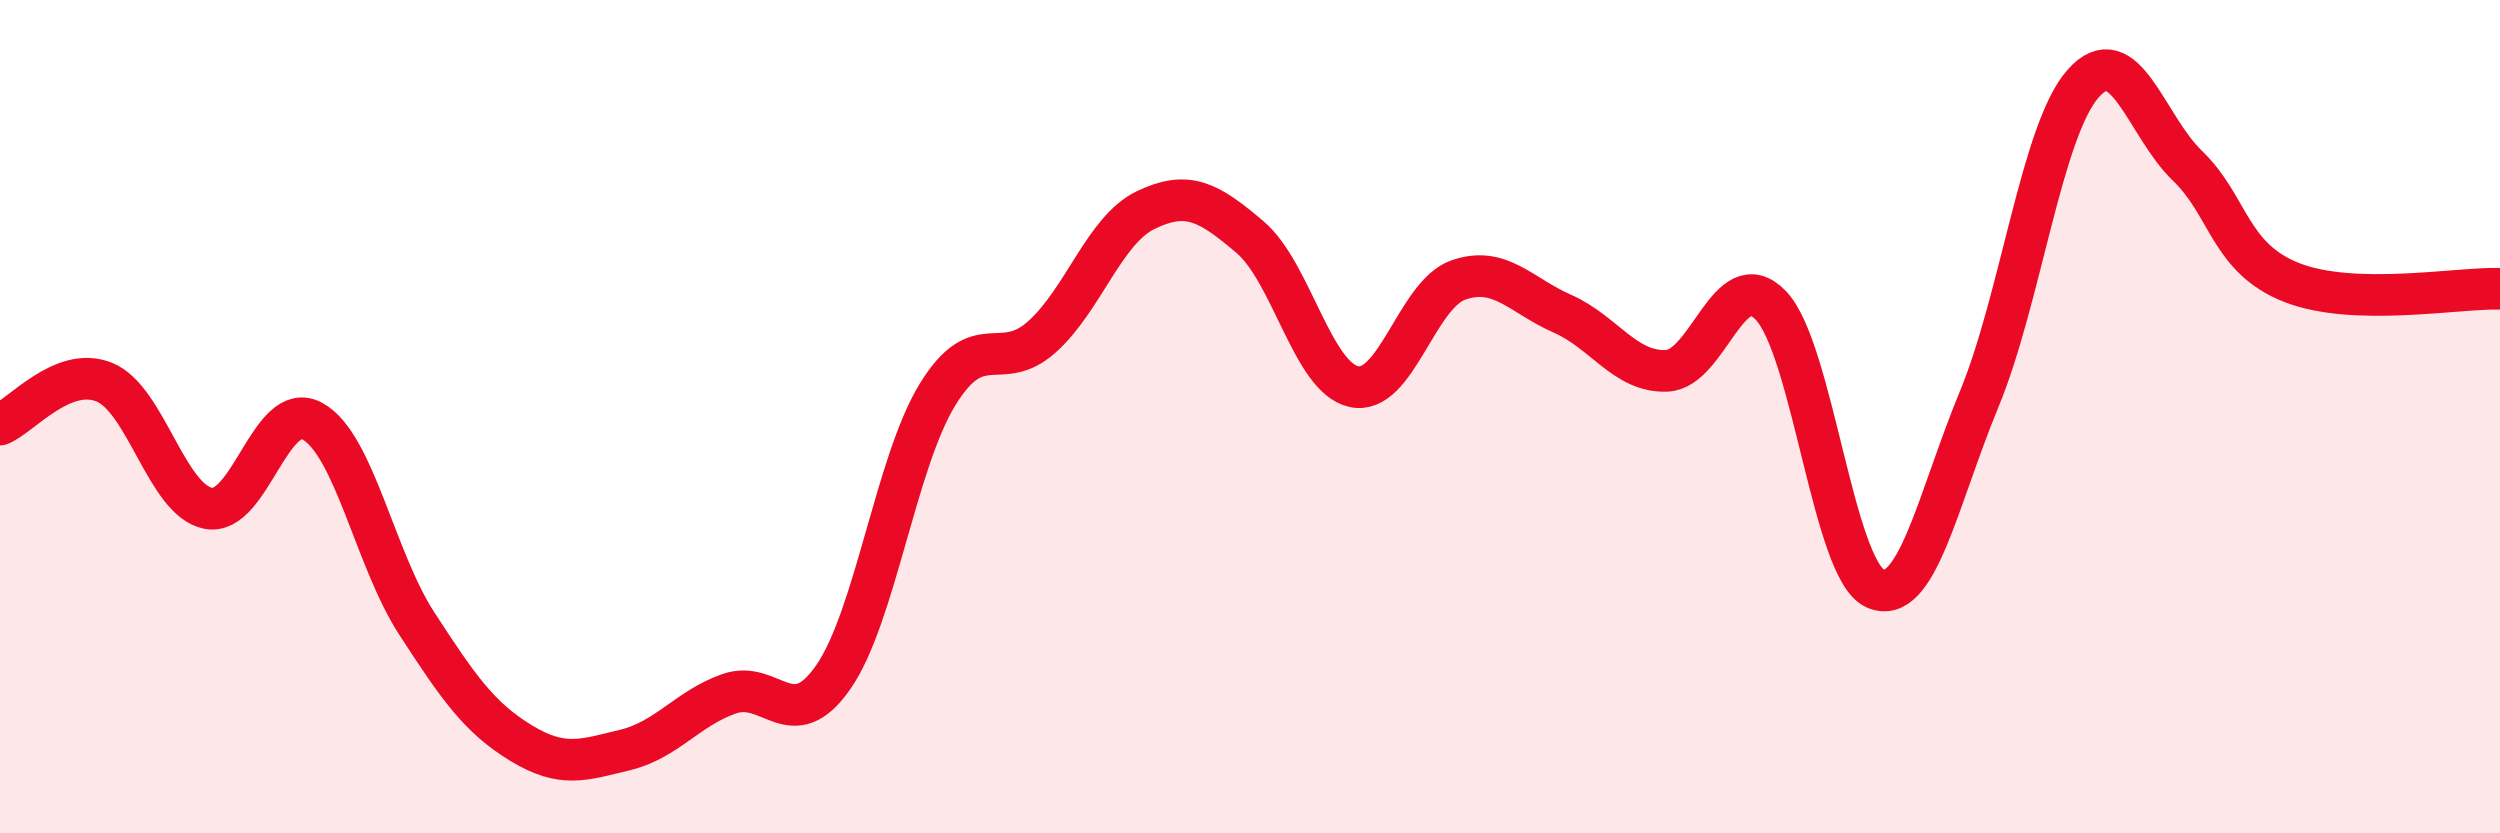 
    <svg width="60" height="20" viewBox="0 0 60 20" xmlns="http://www.w3.org/2000/svg">
      <path
        d="M 0,10.19 C 0.5,9.99 1.5,8.77 2.5,9.17 C 3.5,9.57 4,12.01 5,12.2 C 6,12.39 6.5,9.56 7.5,10.11 C 8.5,10.66 9,13.42 10,14.96 C 11,16.5 11.5,17.22 12.5,17.83 C 13.5,18.44 14,18.24 15,18 C 16,17.76 16.5,17 17.5,16.65 C 18.5,16.3 19,17.69 20,16.25 C 21,14.81 21.5,11.1 22.5,9.47 C 23.5,7.84 24,8.98 25,8.09 C 26,7.2 26.5,5.52 27.5,5.04 C 28.5,4.56 29,4.84 30,5.69 C 31,6.54 31.5,9.07 32.5,9.28 C 33.5,9.49 34,7.07 35,6.72 C 36,6.37 36.5,7.09 37.5,7.53 C 38.5,7.97 39,8.94 40,8.9 C 41,8.86 41.5,6.29 42.5,7.33 C 43.5,8.37 44,13.67 45,14.12 C 46,14.57 46.5,12 47.5,9.58 C 48.5,7.16 49,3.12 50,2 C 51,0.88 51.5,3.02 52.5,3.98 C 53.5,4.94 53.5,6.19 55,6.78 C 56.5,7.37 59,6.9 60,6.93L60 20L0 20Z"
        fill="#EB0A25"
        opacity="0.1"
        stroke-linecap="round"
        stroke-linejoin="round"
      />
      <path
        d="M 0,10.19 C 0.5,9.99 1.5,8.77 2.5,9.17 C 3.5,9.57 4,12.01 5,12.2 C 6,12.39 6.5,9.56 7.5,10.11 C 8.5,10.66 9,13.42 10,14.96 C 11,16.5 11.5,17.22 12.5,17.83 C 13.5,18.44 14,18.24 15,18 C 16,17.76 16.5,17 17.5,16.65 C 18.5,16.3 19,17.69 20,16.25 C 21,14.81 21.5,11.1 22.5,9.47 C 23.5,7.84 24,8.98 25,8.09 C 26,7.2 26.5,5.52 27.5,5.04 C 28.5,4.56 29,4.84 30,5.69 C 31,6.54 31.5,9.07 32.5,9.28 C 33.5,9.49 34,7.07 35,6.72 C 36,6.37 36.5,7.09 37.5,7.53 C 38.5,7.97 39,8.94 40,8.9 C 41,8.86 41.5,6.29 42.5,7.33 C 43.5,8.37 44,13.67 45,14.12 C 46,14.57 46.5,12 47.5,9.58 C 48.5,7.16 49,3.12 50,2 C 51,0.88 51.5,3.02 52.5,3.98 C 53.5,4.94 53.5,6.19 55,6.78 C 56.5,7.37 59,6.9 60,6.93"
        stroke="#EB0A25"
        stroke-width="1"
        fill="none"
        stroke-linecap="round"
        stroke-linejoin="round"
      />
    </svg>
  